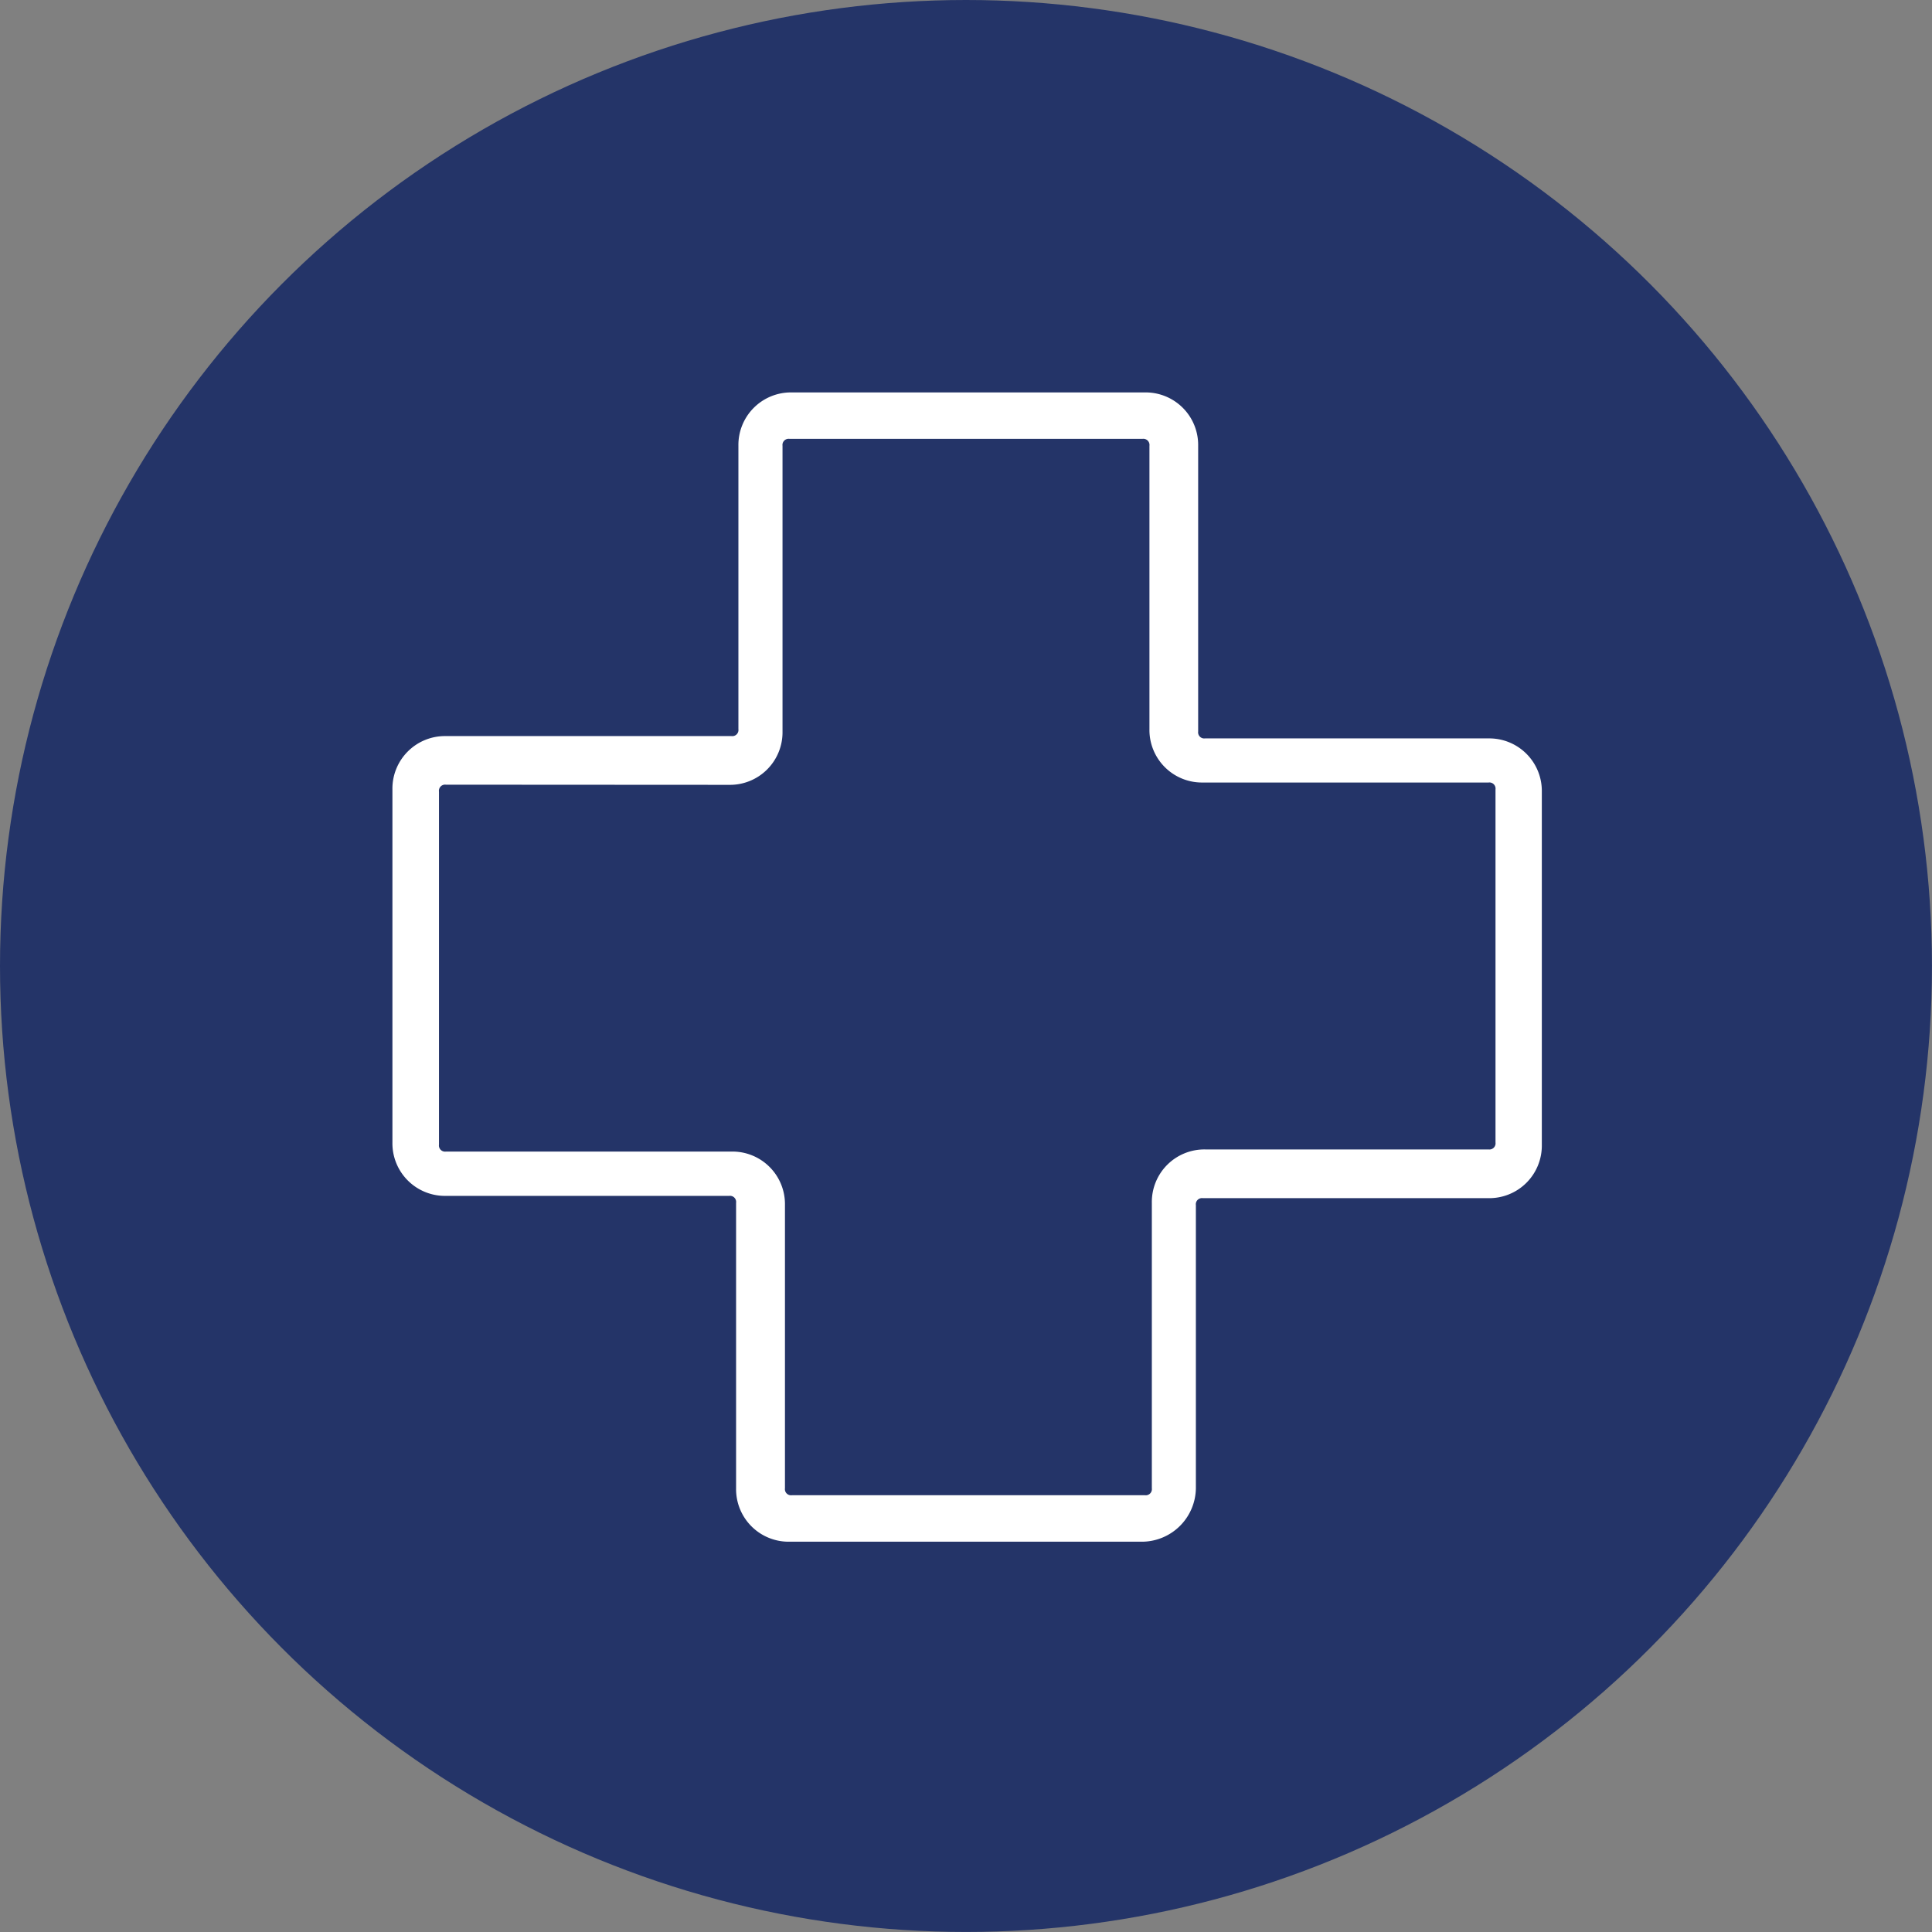 <svg xmlns="http://www.w3.org/2000/svg" width="49.927" height="49.927" viewBox="0 0 49.927 49.927"><rect x="0" y="0" width="49.927" height="49.927" fill="#808080" stroke="none"/><g transform="translate(-0.9 -0.9)"><circle cx="24.963" cy="24.963" r="24.963" transform="translate(0.9 0.9)" fill="#243468"/><g transform="translate(11.041 11.041)"><path d="M37.183,47.5H28.061a1.358,1.358,0,0,1-1.38-1.38V38.743a.159.159,0,0,0-.18-.18H19.18a1.358,1.358,0,0,1-1.38-1.38V28.061a1.358,1.358,0,0,1,1.38-1.38h7.381a.159.159,0,0,0,.18-.18V19.18a1.358,1.358,0,0,1,1.38-1.38h9.121a1.358,1.358,0,0,1,1.38,1.38v7.381a.159.159,0,0,0,.18.18h7.321a1.358,1.358,0,0,1,1.38,1.38v9.121a1.358,1.358,0,0,1-1.38,1.38H38.743a.159.159,0,0,0-.18.18v7.321A1.4,1.4,0,0,1,37.183,47.5Zm-18-19.563a.159.159,0,0,0-.18.18v9.121a.159.159,0,0,0,.18.18h7.381a1.358,1.358,0,0,1,1.38,1.38v7.321a.159.159,0,0,0,.18.18h9.121a.159.159,0,0,0,.18-.18V38.743a1.358,1.358,0,0,1,1.38-1.38h7.321a.159.159,0,0,0,.18-.18V28.061a.159.159,0,0,0-.18-.18H38.743a1.358,1.358,0,0,1-1.38-1.38V19.18a.159.159,0,0,0-.18-.18H28.061a.159.159,0,0,0-.18.18v7.381a1.358,1.358,0,0,1-1.38,1.38Z" transform="translate(-17.8 -17.8)" fill="#fff"/></g></g></svg>
